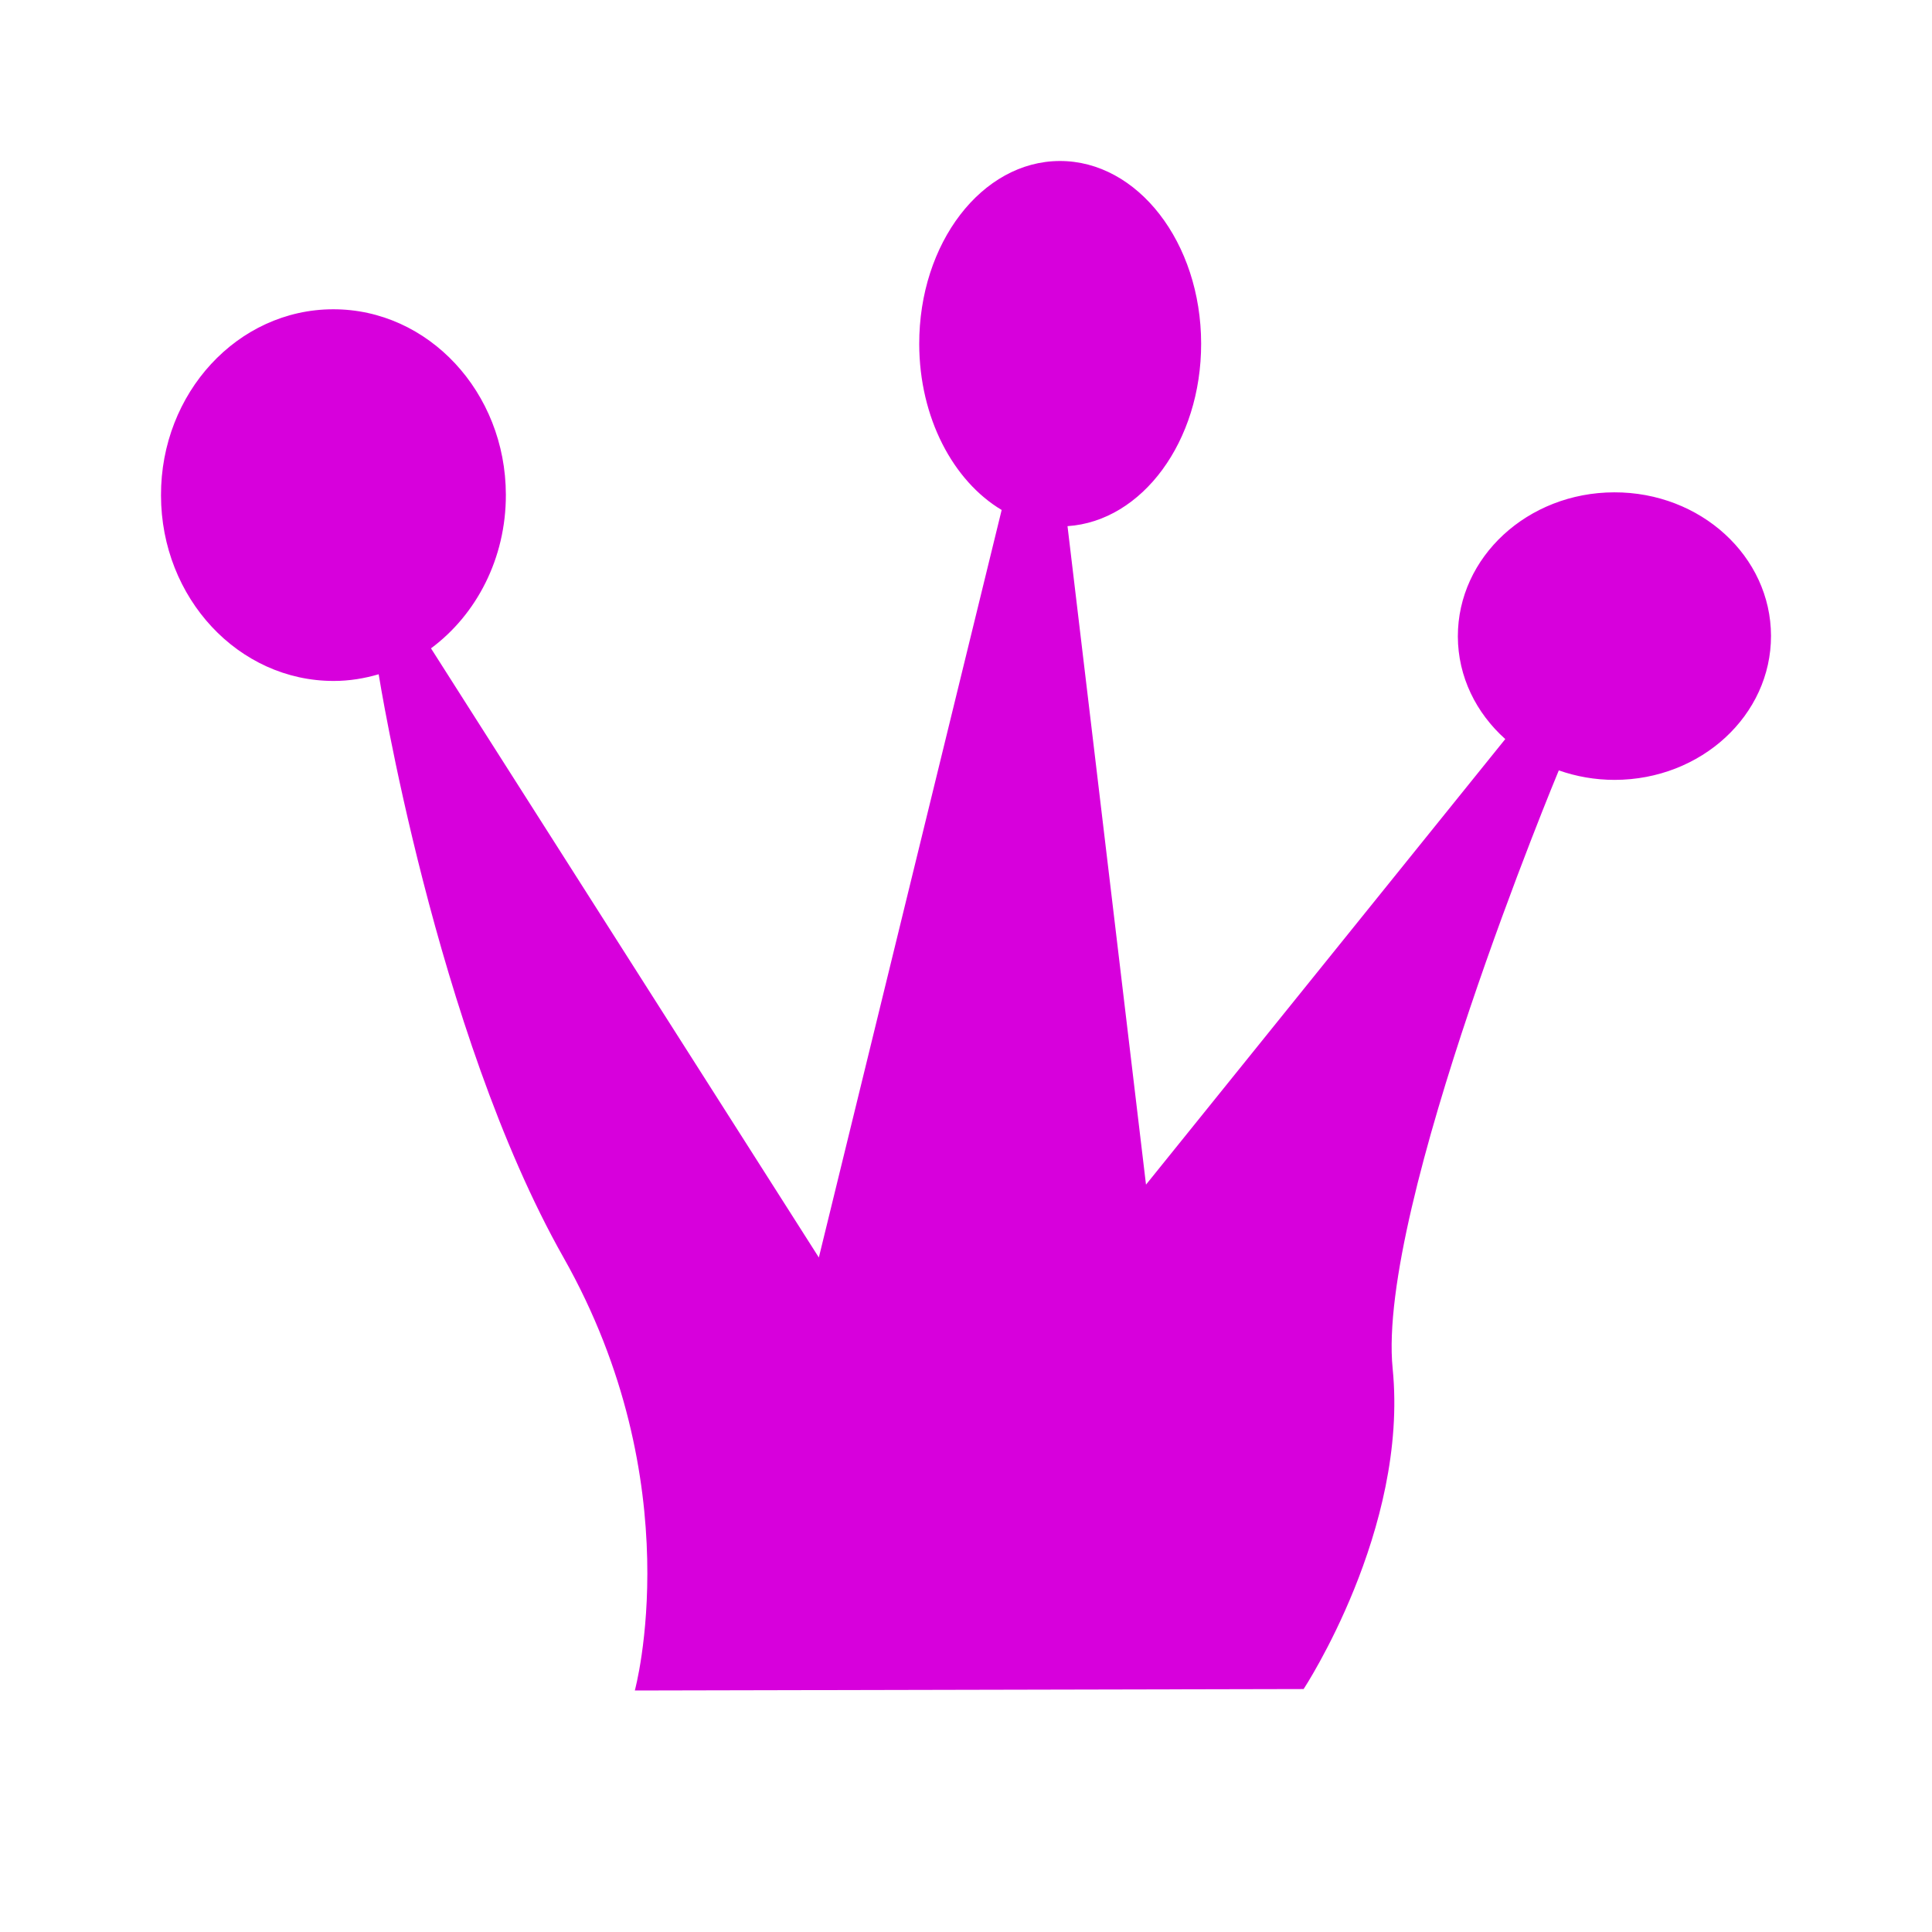 <svg width="24" height="24" viewBox="0 0 24 24" fill="none" xmlns="http://www.w3.org/2000/svg">
<path d="M18.11 7.906C18.111 8.406 18.337 8.857 18.699 9.181L14.236 14.716L13.261 6.536C14.188 6.475 14.923 5.483 14.921 4.267C14.919 3.013 14.133 1.998 13.165 2C12.198 2.002 11.416 3.02 11.419 4.275C11.421 5.19 11.841 5.976 12.443 6.335L10.172 15.621L5.354 8.054C5.917 7.637 6.286 6.937 6.284 6.145C6.282 4.871 5.32 3.839 4.137 3.842C2.954 3.844 1.996 4.88 2 6.155C2.002 7.43 2.964 8.461 4.147 8.459C4.34 8.459 4.526 8.428 4.704 8.376C4.704 8.376 5.409 12.809 7 15.621C8.591 18.433 7.886 21 7.886 21L16.194 20.982C16.194 20.982 17.5 19 17.3 17C17.1 15 19.364 9.57 19.364 9.57C19.58 9.646 19.814 9.688 20.059 9.688C21.133 9.686 22.002 8.884 22 7.898C21.998 6.911 21.126 6.113 20.052 6.116C18.977 6.118 18.109 6.92 18.11 7.906Z" fill="#D700DC"/>
</svg>
